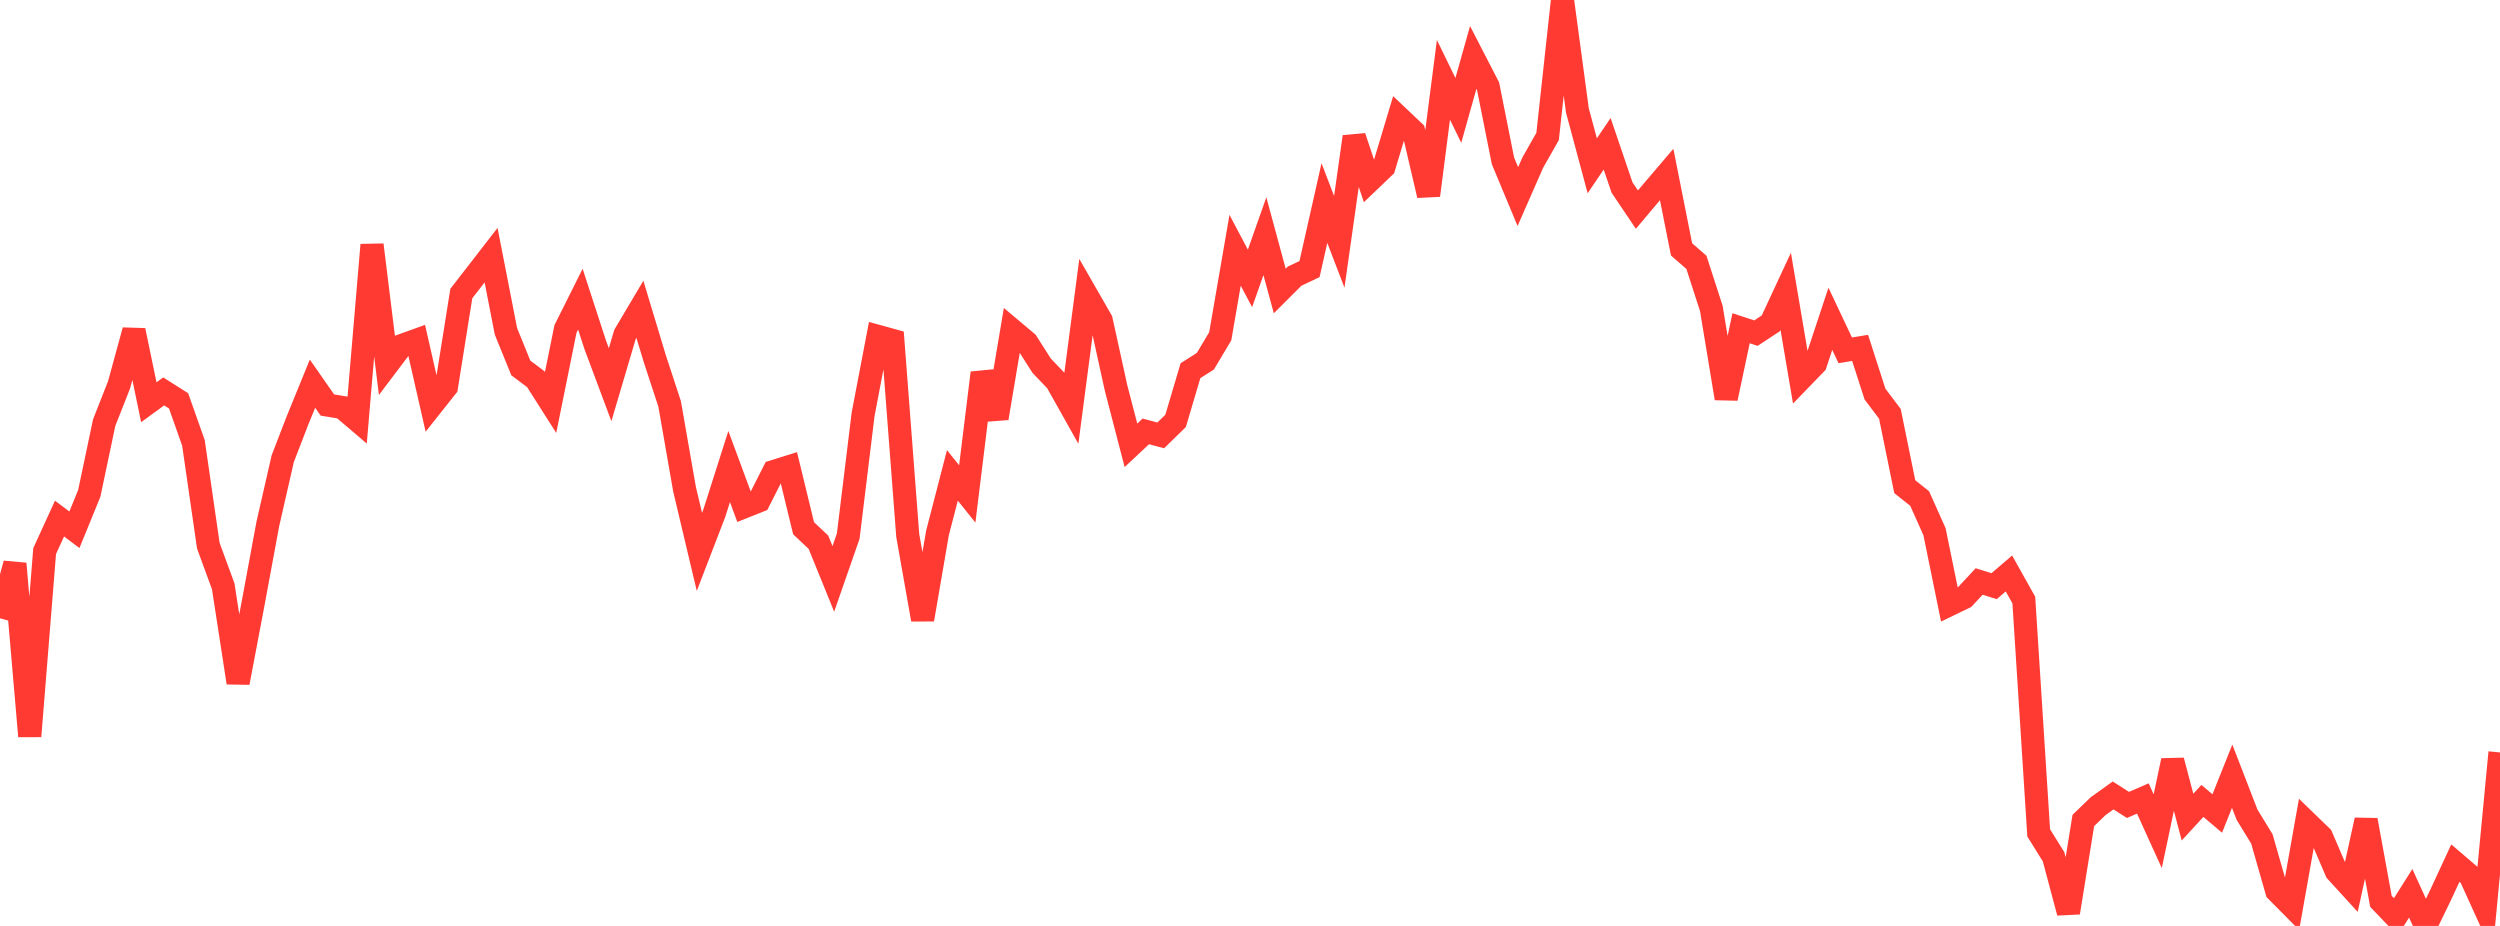 <?xml version="1.0" standalone="no"?>
<!DOCTYPE svg PUBLIC "-//W3C//DTD SVG 1.1//EN" "http://www.w3.org/Graphics/SVG/1.1/DTD/svg11.dtd">

<svg width="135" height="50" viewBox="0 0 135 50" preserveAspectRatio="none" 
  xmlns="http://www.w3.org/2000/svg"
  xmlns:xlink="http://www.w3.org/1999/xlink">


<polyline points="0.0, 33.389 0.804, 30.438 1.607, 39.756 2.411, 29.757 3.214, 28.003 4.018, 28.608 4.821, 26.641 5.625, 22.824 6.429, 20.782 7.232, 17.843 8.036, 21.722 8.839, 21.136 9.643, 21.645 10.446, 23.917 11.25, 29.471 12.054, 31.66 12.857, 36.866 13.661, 32.622 14.464, 28.286 15.268, 24.767 16.071, 22.688 16.875, 20.717 17.679, 21.871 18.482, 22.003 19.286, 22.688 20.089, 13.222 20.893, 19.722 21.696, 18.659 22.5, 18.37 23.304, 21.903 24.107, 20.891 24.911, 15.852 25.714, 14.817 26.518, 13.778 27.321, 17.892 28.125, 19.87 28.929, 20.473 29.732, 21.735 30.536, 17.762 31.339, 16.155 32.143, 18.624 32.946, 20.774 33.75, 18.056 34.554, 16.7 35.357, 19.363 36.161, 21.814 36.964, 26.412 37.768, 29.801 38.571, 27.716 39.375, 25.194 40.179, 27.369 40.982, 27.049 41.786, 25.461 42.589, 25.21 43.393, 28.524 44.196, 29.281 45.0, 31.261 45.804, 28.952 46.607, 22.375 47.411, 18.167 48.214, 18.389 49.018, 28.915 49.821, 33.454 50.625, 28.776 51.429, 25.67 52.232, 26.672 53.036, 20.136 53.839, 22.581 54.643, 17.812 55.446, 18.487 56.25, 19.749 57.054, 20.589 57.857, 22.019 58.661, 15.897 59.464, 17.295 60.268, 20.954 61.071, 24.047 61.875, 23.295 62.679, 23.511 63.482, 22.728 64.286, 20.016 65.089, 19.507 65.893, 18.159 66.696, 13.513 67.5, 15.034 68.304, 12.754 69.107, 15.714 69.911, 14.911 70.714, 14.531 71.518, 10.965 72.321, 13.059 73.125, 7.385 73.929, 9.787 74.732, 9.019 75.536, 6.344 76.339, 7.105 77.143, 10.55 77.946, 4.311 78.75, 5.961 79.554, 3.102 80.357, 4.659 81.161, 8.689 81.964, 10.615 82.768, 8.783 83.571, 7.367 84.375, 0.0 85.179, 5.962 85.982, 8.952 86.786, 7.764 87.589, 10.125 88.393, 11.319 89.196, 10.366 90.0, 9.423 90.804, 13.467 91.607, 14.167 92.411, 16.653 93.214, 21.511 94.018, 17.725 94.821, 17.989 95.625, 17.46 96.429, 15.732 97.232, 20.471 98.036, 19.641 98.839, 17.215 99.643, 18.918 100.446, 18.785 101.25, 21.282 102.054, 22.346 102.857, 26.28 103.661, 26.921 104.464, 28.714 105.268, 32.652 106.071, 32.263 106.875, 31.4 107.679, 31.655 108.482, 30.967 109.286, 32.403 110.089, 44.973 110.893, 46.267 111.696, 49.282 112.5, 44.305 113.304, 43.529 114.107, 42.954 114.911, 43.466 115.714, 43.117 116.518, 44.886 117.321, 41.071 118.125, 44.124 118.929, 43.25 119.732, 43.929 120.536, 41.914 121.339, 43.991 122.143, 45.306 122.946, 48.114 123.75, 48.925 124.554, 44.4 125.357, 45.176 126.161, 47.052 126.964, 47.931 127.768, 44.283 128.571, 48.673 129.375, 49.512 130.179, 48.238 130.982, 50.0 131.786, 48.343 132.589, 46.609 133.393, 47.297 134.196, 49.065 135.0, 40.631" fill="none" stroke="#ff3a33" stroke-width="1.25"/>

</svg>